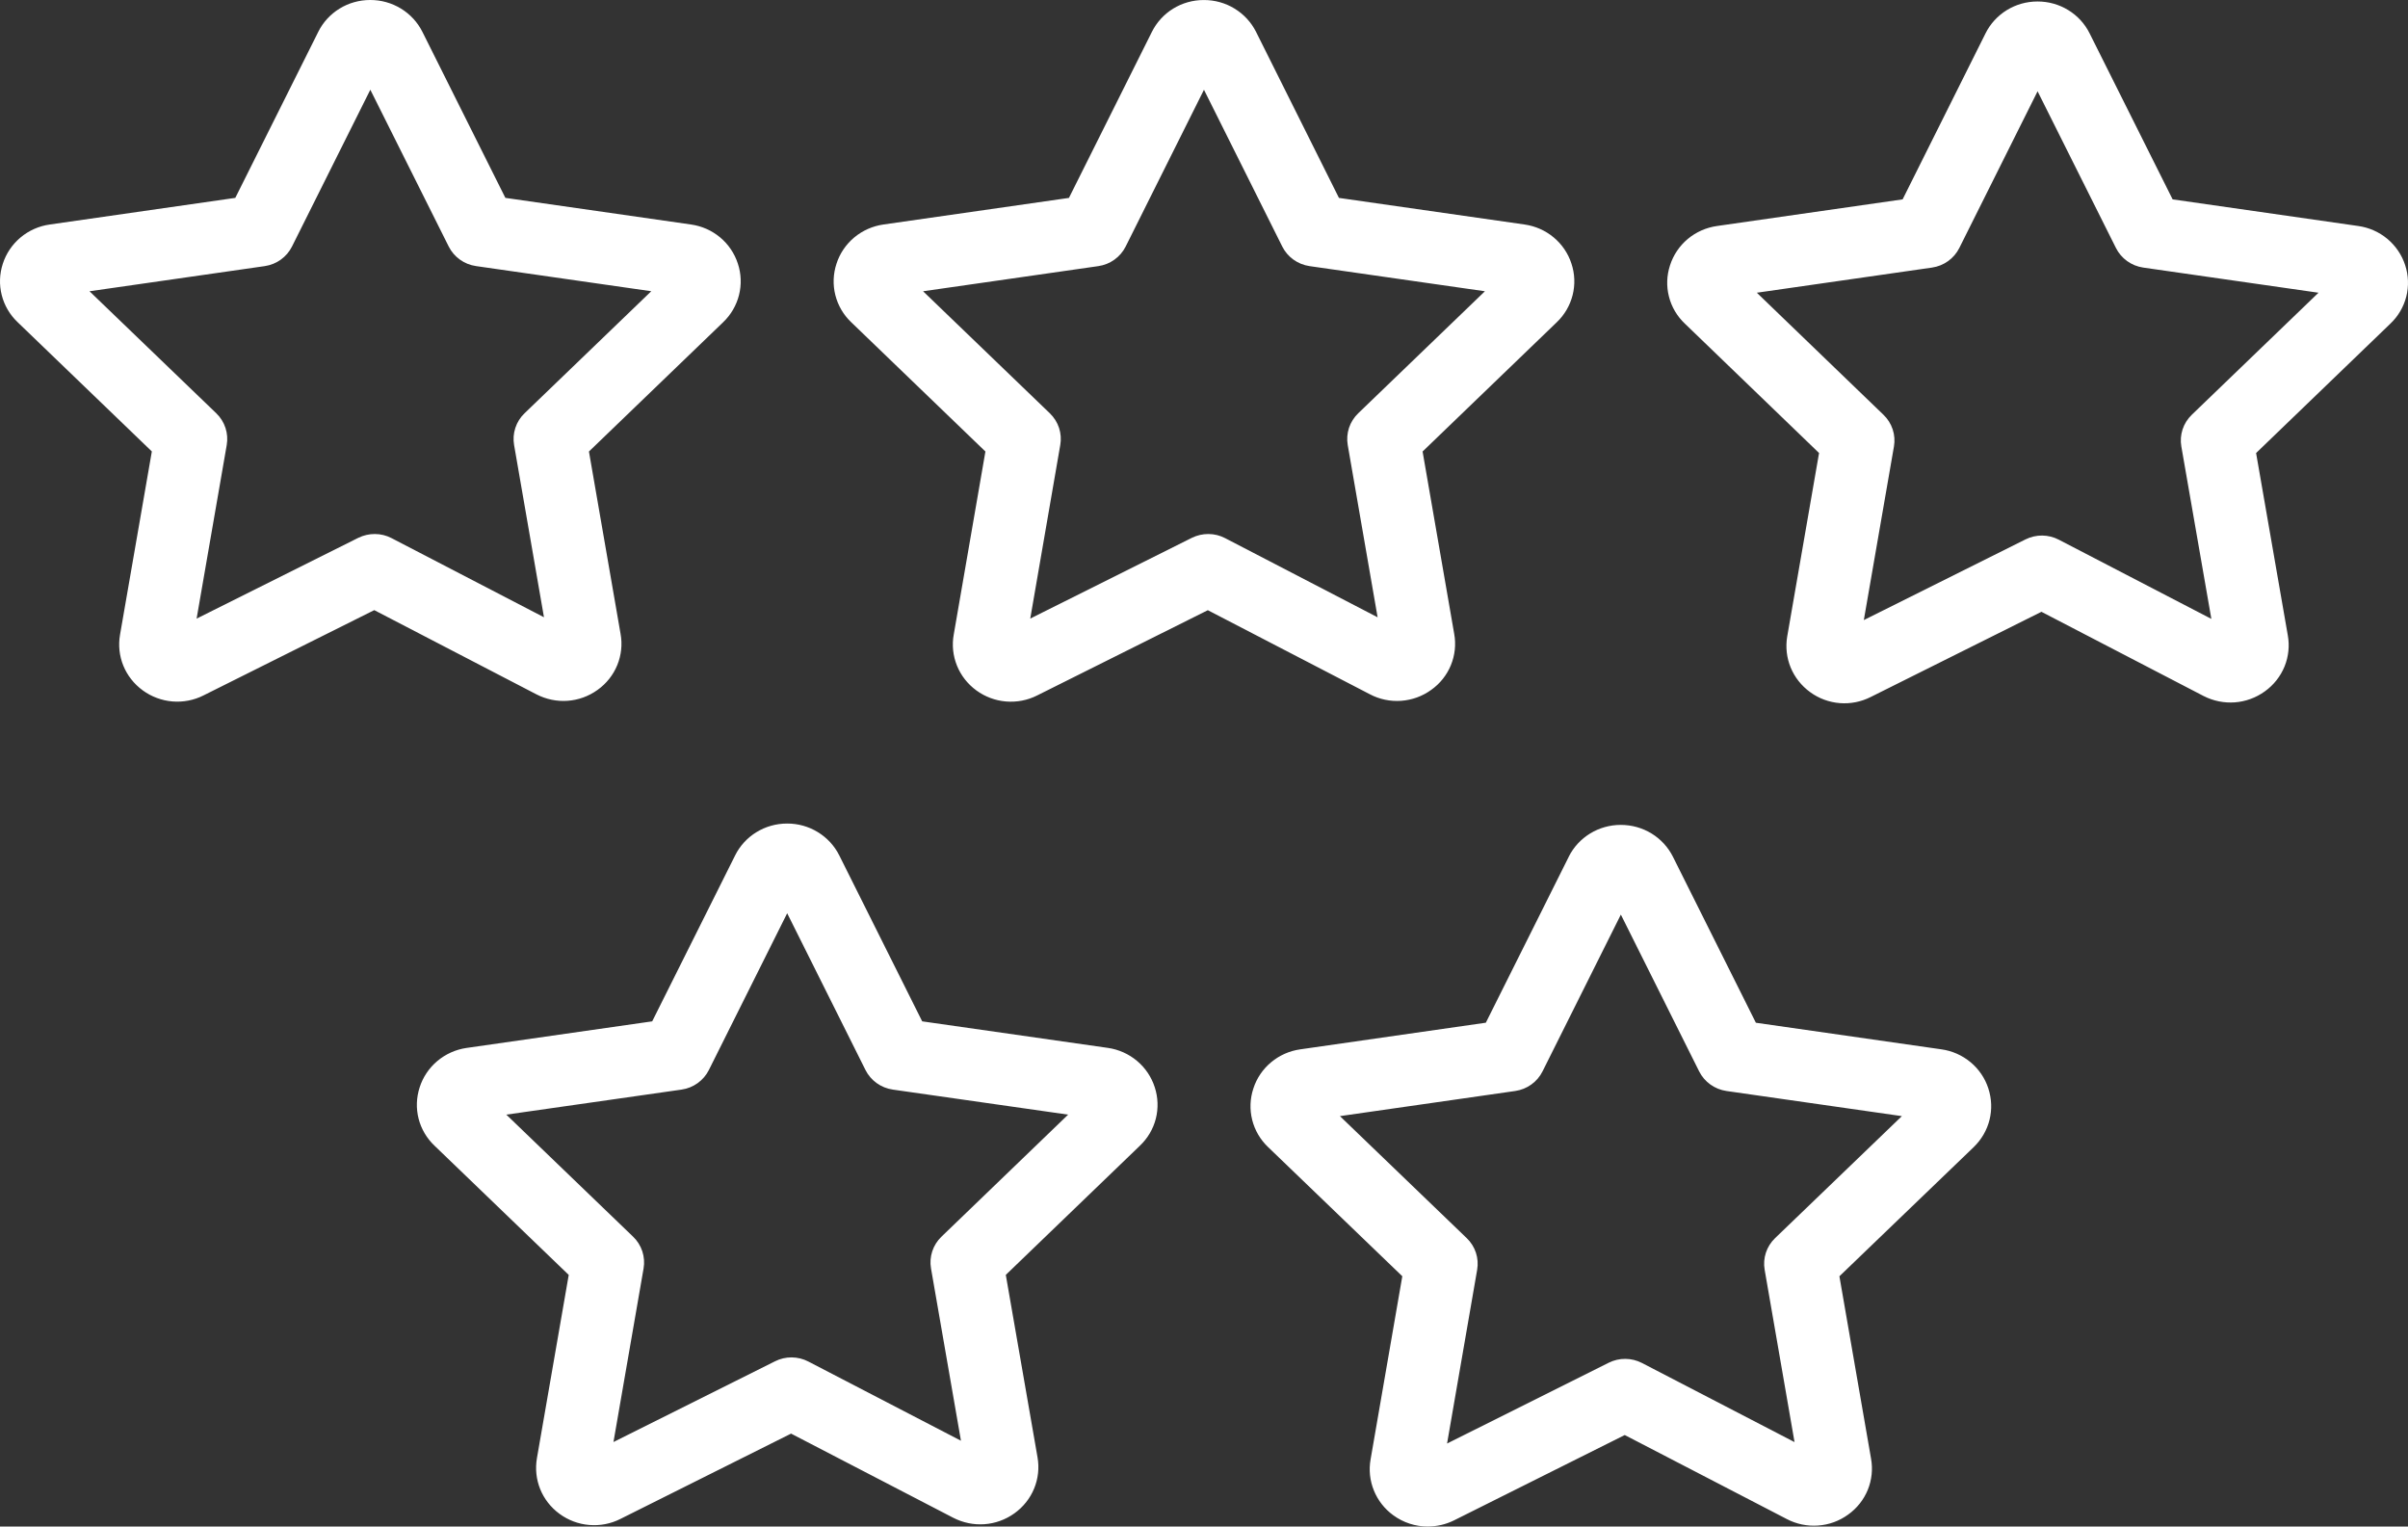 <?xml version="1.0" encoding="UTF-8"?> <svg xmlns="http://www.w3.org/2000/svg" width="71" height="45" viewBox="0 0 71 45" fill="none"><rect x="0" y="0" width="71" height="45" fill="#333333" stroke="none"/><path fill-rule="evenodd" clip-rule="evenodd" d="M42.199 20.337C42.459 20.153 42.66 19.9 42.78 19.607C42.9 19.314 42.934 18.994 42.877 18.684L41.945 13.31L45.9 9.501C46.13 9.282 46.292 9.004 46.369 8.698C46.446 8.392 46.434 8.07 46.334 7.771C46.237 7.47 46.055 7.202 45.81 6.998C45.566 6.794 45.268 6.663 44.951 6.618L39.479 5.834L37.034 0.938C36.892 0.656 36.673 0.419 36.401 0.253C36.13 0.087 35.816 -0 35.497 0.001H35.49C35.171 0.001 34.859 0.089 34.588 0.256C34.318 0.423 34.101 0.662 33.961 0.945L31.518 5.834L26.049 6.618C25.732 6.663 25.433 6.795 25.188 6.999C24.943 7.204 24.761 7.472 24.664 7.774C24.565 8.073 24.553 8.394 24.63 8.699C24.707 9.004 24.869 9.282 25.099 9.5L29.055 13.31L28.121 18.706C28.065 19.015 28.099 19.333 28.217 19.624C28.335 19.916 28.534 20.168 28.79 20.354C29.045 20.54 29.347 20.653 29.663 20.679C29.979 20.705 30.296 20.644 30.578 20.502L35.613 17.988L40.389 20.465C40.672 20.615 40.993 20.682 41.313 20.659C41.633 20.636 41.94 20.525 42.199 20.337ZM35.141 15.855L30.377 18.235L31.262 13.118C31.292 12.95 31.279 12.777 31.226 12.614C31.172 12.451 31.079 12.304 30.955 12.184L27.217 8.586L32.385 7.845C32.733 7.795 33.035 7.578 33.191 7.266L35.499 2.646L37.807 7.266C37.963 7.578 38.264 7.795 38.613 7.845L43.783 8.586L40.046 12.184C39.922 12.304 39.829 12.451 39.775 12.614C39.722 12.777 39.709 12.95 39.738 13.119L40.619 18.197L36.121 15.863C35.97 15.784 35.802 15.743 35.632 15.742C35.461 15.741 35.293 15.78 35.141 15.855ZM70.916 7.816C70.819 7.515 70.637 7.247 70.392 7.042C70.147 6.838 69.849 6.706 69.532 6.662L64.06 5.877L61.613 0.985C61.473 0.702 61.254 0.463 60.982 0.297C60.711 0.131 60.397 0.043 60.077 0.044H60.073C59.754 0.044 59.441 0.132 59.17 0.299C58.899 0.466 58.681 0.705 58.541 0.988L56.099 5.877L50.627 6.662C50.309 6.707 50.009 6.839 49.764 7.044C49.518 7.25 49.337 7.52 49.24 7.823C49.142 8.121 49.131 8.44 49.209 8.744C49.286 9.048 49.449 9.324 49.679 9.541L53.635 13.354L52.697 18.757C52.588 19.393 52.849 20.025 53.375 20.405C53.629 20.59 53.931 20.702 54.246 20.727C54.561 20.752 54.876 20.689 55.157 20.547L60.192 18.035L64.972 20.517C65.557 20.816 66.25 20.764 66.781 20.379C67.039 20.194 67.239 19.941 67.359 19.649C67.478 19.358 67.512 19.038 67.456 18.729L66.521 13.355L70.476 9.545C70.707 9.328 70.871 9.05 70.949 8.744C71.027 8.438 71.015 8.116 70.916 7.816ZM64.624 12.228C64.372 12.47 64.257 12.821 64.317 13.162L65.202 18.244L60.703 15.909C60.552 15.83 60.384 15.789 60.214 15.787C60.043 15.786 59.874 15.825 59.722 15.901L54.955 18.279L55.843 13.162C55.872 12.994 55.86 12.82 55.806 12.658C55.752 12.495 55.66 12.347 55.535 12.228L51.8 8.629L56.965 7.888C57.314 7.838 57.615 7.621 57.771 7.309L60.078 2.691L62.388 7.309C62.544 7.621 62.846 7.838 63.194 7.888L68.361 8.629L64.624 12.228ZM17.62 20.337C17.879 20.152 18.08 19.899 18.2 19.607C18.32 19.314 18.354 18.994 18.297 18.684L17.365 13.31L21.32 9.501C21.55 9.282 21.713 9.003 21.79 8.697C21.867 8.39 21.855 8.069 21.755 7.769C21.657 7.468 21.476 7.201 21.232 6.997C20.988 6.794 20.691 6.662 20.374 6.618L14.901 5.833L12.454 0.938C12.312 0.655 12.093 0.418 11.821 0.252C11.55 0.087 11.237 -0.001 10.918 5.00175e-06H10.913C10.594 -0 10.281 0.088 10.011 0.254C9.74 0.421 9.522 0.659 9.382 0.942V0.943L6.938 5.833L1.469 6.618C1.151 6.662 0.852 6.794 0.607 6.999C0.362 7.204 0.18 7.473 0.083 7.775C-0.015 8.074 -0.027 8.394 0.051 8.699C0.128 9.004 0.291 9.281 0.52 9.498L4.477 13.308L3.54 18.705C3.428 19.339 3.685 19.969 4.21 20.352C4.465 20.538 4.767 20.651 5.084 20.678C5.4 20.704 5.717 20.643 6 20.5L11.035 17.986L15.808 20.464C16.395 20.77 17.088 20.72 17.62 20.337ZM10.563 15.855L5.797 18.236L6.685 13.119C6.714 12.95 6.702 12.777 6.648 12.614C6.595 12.451 6.502 12.304 6.378 12.184L2.639 8.586L7.805 7.845C8.153 7.795 8.455 7.578 8.61 7.266L10.919 2.645L13.23 7.266C13.386 7.578 13.687 7.794 14.036 7.844L19.203 8.585L15.465 12.184C15.341 12.303 15.248 12.451 15.195 12.614C15.141 12.776 15.129 12.95 15.158 13.118L16.039 18.196L11.544 15.863C11.393 15.784 11.225 15.743 11.055 15.742C10.884 15.741 10.716 15.78 10.563 15.855ZM32.663 30.89L27.191 30.108L24.744 25.212C24.602 24.93 24.383 24.694 24.112 24.529C23.841 24.363 23.528 24.276 23.21 24.277H23.206C22.887 24.277 22.575 24.365 22.304 24.531C22.034 24.696 21.816 24.934 21.675 25.216L21.674 25.219L19.23 30.108L13.755 30.892C13.437 30.938 13.139 31.072 12.894 31.278C12.65 31.484 12.469 31.753 12.373 32.056C12.276 32.354 12.265 32.673 12.342 32.977C12.42 33.28 12.582 33.556 12.811 33.773L16.769 37.583L15.832 42.981C15.722 43.615 15.976 44.245 16.499 44.627C16.754 44.814 17.057 44.928 17.373 44.954C17.69 44.981 18.007 44.92 18.291 44.777L23.325 42.261L28.101 44.739C28.685 45.041 29.377 44.993 29.91 44.611C30.169 44.426 30.371 44.173 30.491 43.881C30.612 43.589 30.646 43.269 30.591 42.958L29.656 37.582L33.608 33.776C33.839 33.558 34.002 33.281 34.08 32.976C34.157 32.671 34.146 32.35 34.048 32.051C33.951 31.749 33.77 31.479 33.525 31.274C33.28 31.068 32.981 30.935 32.663 30.89ZM27.758 36.457C27.506 36.7 27.391 37.049 27.451 37.392L28.334 42.471L23.834 40.136C23.683 40.057 23.515 40.016 23.344 40.014C23.173 40.013 23.004 40.052 22.852 40.129L18.088 42.509L18.976 37.392C19.005 37.223 18.992 37.05 18.939 36.887C18.885 36.724 18.792 36.576 18.668 36.457L14.929 32.858L20.096 32.12C20.445 32.07 20.746 31.853 20.902 31.541L23.21 26.921L25.518 31.541C25.674 31.853 25.976 32.07 26.325 32.12L31.494 32.858L27.758 36.457ZM57.243 30.933L51.772 30.149L49.324 25.251C49.182 24.97 48.963 24.733 48.692 24.568C48.421 24.403 48.108 24.317 47.79 24.317H47.786C47.468 24.317 47.155 24.405 46.885 24.57C46.614 24.736 46.396 24.973 46.255 25.254L46.254 25.259L43.81 30.148L38.34 30.933C38.023 30.977 37.725 31.109 37.48 31.313C37.235 31.517 37.053 31.785 36.956 32.086C36.856 32.386 36.844 32.707 36.921 33.014C36.998 33.32 37.161 33.598 37.392 33.817L41.347 37.622L40.412 43.02C40.357 43.328 40.39 43.645 40.508 43.935C40.625 44.226 40.822 44.479 41.077 44.665C41.379 44.887 41.736 45 42.097 45C42.366 44.999 42.631 44.938 42.871 44.819L47.906 42.303L52.681 44.778C52.964 44.927 53.284 44.994 53.605 44.971C53.925 44.949 54.232 44.837 54.491 44.649C54.75 44.465 54.951 44.212 55.071 43.92C55.19 43.628 55.224 43.309 55.168 42.999L54.235 37.623L58.193 33.817C58.663 33.363 58.828 32.699 58.625 32.082C58.527 31.782 58.346 31.515 58.101 31.312C57.857 31.109 57.559 30.977 57.243 30.933ZM52.339 36.498C52.086 36.74 51.971 37.09 52.031 37.432L52.912 42.511L48.414 40.179C48.263 40.101 48.095 40.059 47.924 40.058C47.753 40.056 47.585 40.096 47.432 40.172L42.667 42.553L43.554 37.432C43.583 37.263 43.571 37.09 43.517 36.927C43.463 36.764 43.37 36.617 43.246 36.498L39.508 32.902L44.676 32.161C45.025 32.111 45.327 31.894 45.482 31.582L47.791 26.961L50.099 31.582C50.255 31.894 50.557 32.111 50.905 32.161L56.077 32.902L52.339 36.498Z" fill="white"></path></svg> 